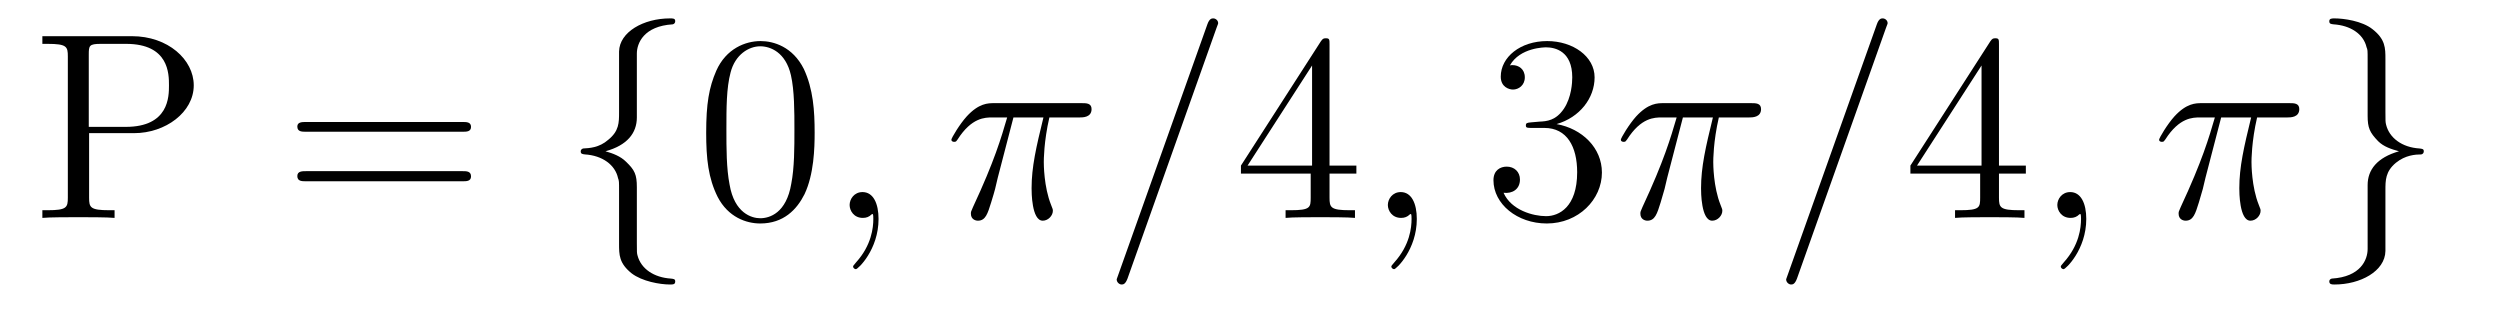 <?xml version='1.0'?>
<!-- This file was generated by dvisvgm 1.9.2 -->
<svg height='14pt' version='1.1' viewBox='0 -14 112 14' width='112pt' xmlns='http://www.w3.org/2000/svg' xmlns:xlink='http://www.w3.org/1999/xlink'>
<g id='page1'>
<g transform='matrix(1 0 0 1 -127 650)'>
<path d='M130.992 -658.035H133.008C134.414 -658.035 135.68 -658.973 135.68 -660.176C135.68 -661.332 134.523 -662.379 132.914 -662.379H128.898V-662.035H129.133C129.992 -662.035 130.039 -661.91 130.039 -661.473V-655.145C130.039 -654.707 129.992 -654.582 129.133 -654.582H128.898V-654.238C129.18 -654.27 130.164 -654.27 130.508 -654.27C130.867 -654.27 131.836 -654.27 132.133 -654.238V-654.582H131.898C131.039 -654.582 130.992 -654.707 130.992 -655.145V-658.035ZM130.977 -658.316V-661.551C130.977 -661.957 130.992 -662.035 131.523 -662.035H132.648C134.57 -662.035 134.57 -660.691 134.57 -660.176C134.57 -659.676 134.57 -658.316 132.633 -658.316H130.977ZM136.316 -654.238' fill-rule='evenodd'/>
<path d='M147.727 -658.098C147.898 -658.098 148.102 -658.098 148.102 -658.316C148.102 -658.535 147.898 -658.535 147.727 -658.535H140.711C140.539 -658.535 140.32 -658.535 140.32 -658.332C140.32 -658.098 140.523 -658.098 140.711 -658.098H147.727ZM147.727 -655.879C147.898 -655.879 148.102 -655.879 148.102 -656.098C148.102 -656.332 147.898 -656.332 147.727 -656.332H140.711C140.539 -656.332 140.32 -656.332 140.32 -656.113C140.32 -655.879 140.523 -655.879 140.711 -655.879H147.727ZM148.797 -654.238' fill-rule='evenodd'/>
<path d='M155.531 -661.598C155.531 -662.066 155.844 -662.832 157.141 -662.91C157.203 -662.926 157.25 -662.973 157.25 -663.051C157.25 -663.176 157.156 -663.176 157.016 -663.176C155.828 -663.176 154.75 -662.566 154.734 -661.691V-658.973C154.734 -658.504 154.734 -658.129 154.25 -657.738C153.844 -657.379 153.391 -657.363 153.125 -657.348C153.063 -657.332 153.016 -657.285 153.016 -657.223C153.016 -657.098 153.094 -657.098 153.203 -657.082C153.984 -657.035 154.563 -656.613 154.688 -656.019C154.734 -655.895 154.734 -655.879 154.734 -655.441V-653.082C154.734 -652.582 154.734 -652.207 155.297 -651.754C155.766 -651.395 156.563 -651.254 157.016 -651.254C157.156 -651.254 157.25 -651.254 157.25 -651.395C157.25 -651.504 157.172 -651.504 157.062 -651.519C156.297 -651.566 155.719 -651.957 155.562 -652.551C155.531 -652.66 155.531 -652.691 155.531 -653.113V-655.613C155.531 -656.176 155.438 -656.379 155.047 -656.754C154.797 -657.004 154.453 -657.129 154.125 -657.223C155.094 -657.488 155.531 -658.035 155.531 -658.738V-661.598ZM158.152 -654.238' fill-rule='evenodd'/>
<path d='M163.496 -658.051C163.496 -659.035 163.434 -660.004 163.012 -660.91C162.512 -661.91 161.652 -662.16 161.074 -662.16C160.387 -662.16 159.527 -661.816 159.09 -660.832C158.762 -660.082 158.637 -659.348 158.637 -658.051C158.637 -656.895 158.73 -656.019 159.152 -655.176C159.621 -654.27 160.434 -653.988 161.059 -653.988C162.105 -653.988 162.699 -654.613 163.043 -655.301C163.465 -656.191 163.496 -657.363 163.496 -658.051ZM161.059 -654.223C160.684 -654.223 159.902 -654.441 159.684 -655.738C159.543 -656.457 159.543 -657.363 159.543 -658.191C159.543 -659.176 159.543 -660.051 159.73 -660.754C159.934 -661.551 160.543 -661.926 161.059 -661.926C161.512 -661.926 162.199 -661.66 162.434 -660.629C162.59 -659.941 162.59 -659.004 162.59 -658.191C162.59 -657.395 162.59 -656.488 162.449 -655.77C162.231 -654.457 161.481 -654.223 161.059 -654.223ZM164.031 -654.238' fill-rule='evenodd'/>
<path d='M166.359 -654.191C166.359 -654.879 166.125 -655.395 165.641 -655.395C165.266 -655.395 165.063 -655.082 165.063 -654.816C165.063 -654.566 165.25 -654.238 165.656 -654.238C165.813 -654.238 165.938 -654.285 166.047 -654.395C166.062 -654.41 166.078 -654.41 166.094 -654.41C166.125 -654.41 166.125 -654.254 166.125 -654.191C166.125 -653.801 166.047 -653.019 165.359 -652.254C165.219 -652.098 165.219 -652.082 165.219 -652.051C165.219 -652.004 165.281 -651.941 165.344 -651.941C165.438 -651.941 166.359 -652.816 166.359 -654.191ZM167.27 -654.238' fill-rule='evenodd'/>
<path d='M172.402 -658.738H173.746C173.418 -657.395 173.215 -656.52 173.215 -655.566C173.215 -655.41 173.215 -654.113 173.715 -654.113C173.965 -654.113 174.168 -654.348 174.168 -654.551C174.168 -654.613 174.168 -654.629 174.09 -654.816C173.762 -655.629 173.762 -656.66 173.762 -656.738S173.762 -657.66 174.012 -658.738H175.356C175.512 -658.738 175.902 -658.738 175.902 -659.113C175.902 -659.379 175.668 -659.379 175.465 -659.379H171.543C171.262 -659.379 170.856 -659.379 170.309 -658.785C169.996 -658.441 169.621 -657.816 169.621 -657.738C169.621 -657.676 169.684 -657.645 169.746 -657.645C169.84 -657.645 169.84 -657.676 169.902 -657.754C170.527 -658.738 171.137 -658.738 171.449 -658.738H172.121C171.855 -657.832 171.559 -656.801 170.59 -654.723C170.496 -654.519 170.496 -654.504 170.496 -654.426C170.496 -654.176 170.699 -654.113 170.809 -654.113C171.152 -654.113 171.246 -654.426 171.402 -654.926C171.59 -655.535 171.59 -655.566 171.699 -656.035L172.402 -658.738ZM175.906 -654.238' fill-rule='evenodd'/>
<path d='M181.496 -662.738C181.496 -662.754 181.574 -662.926 181.574 -662.957C181.574 -663.098 181.449 -663.176 181.356 -663.176C181.293 -663.176 181.184 -663.176 181.09 -662.91L177.105 -651.707C177.105 -651.691 177.027 -651.504 177.027 -651.488C177.027 -651.348 177.152 -651.254 177.246 -651.254C177.324 -651.254 177.418 -651.27 177.512 -651.519L181.496 -662.738ZM182.266 -654.238' fill-rule='evenodd'/>
<path d='M186.563 -662.004C186.563 -662.223 186.563 -662.285 186.406 -662.285C186.312 -662.285 186.266 -662.285 186.172 -662.145L182.594 -656.582V-656.223H185.719V-655.145C185.719 -654.707 185.703 -654.582 184.828 -654.582H184.594V-654.238C184.859 -654.27 185.813 -654.27 186.141 -654.27C186.469 -654.27 187.422 -654.27 187.703 -654.238V-654.582H187.469C186.609 -654.582 186.563 -654.707 186.563 -655.145V-656.223H187.766V-656.582H186.563V-662.004ZM185.781 -661.066V-656.582H182.891L185.781 -661.066ZM188.145 -654.238' fill-rule='evenodd'/>
<path d='M190.473 -654.191C190.473 -654.879 190.238 -655.395 189.754 -655.395C189.379 -655.395 189.176 -655.082 189.176 -654.816C189.176 -654.566 189.363 -654.238 189.77 -654.238C189.926 -654.238 190.051 -654.285 190.16 -654.395C190.176 -654.41 190.191 -654.41 190.207 -654.41C190.238 -654.41 190.238 -654.254 190.238 -654.191C190.238 -653.801 190.16 -653.019 189.473 -652.254C189.332 -652.098 189.332 -652.082 189.332 -652.051C189.332 -652.004 189.395 -651.941 189.457 -651.941C189.551 -651.941 190.473 -652.816 190.473 -654.191ZM191.383 -654.238' fill-rule='evenodd'/>
<path d='M195.61 -658.52C195.407 -658.504 195.359 -658.488 195.359 -658.379C195.359 -658.269 195.422 -658.269 195.641 -658.269H196.188C197.203 -658.269 197.657 -657.426 197.657 -656.285C197.657 -654.723 196.843 -654.316 196.266 -654.316C195.688 -654.316 194.704 -654.582 194.359 -655.363C194.75 -655.316 195.094 -655.52 195.094 -655.957C195.094 -656.301 194.844 -656.535 194.5 -656.535C194.219 -656.535 193.907 -656.379 193.907 -655.926C193.907 -654.863 194.969 -653.988 196.297 -653.988C197.719 -653.988 198.766 -655.066 198.766 -656.27C198.766 -657.379 197.875 -658.238 196.734 -658.441C197.766 -658.738 198.438 -659.598 198.438 -660.535C198.438 -661.473 197.468 -662.16 196.313 -662.16C195.109 -662.16 194.234 -661.441 194.234 -660.566C194.234 -660.098 194.609 -659.988 194.782 -659.988C195.031 -659.988 195.312 -660.176 195.312 -660.535C195.312 -660.91 195.031 -661.082 194.766 -661.082C194.704 -661.082 194.672 -661.082 194.641 -661.066C195.094 -661.879 196.219 -661.879 196.266 -661.879C196.672 -661.879 197.437 -661.707 197.437 -660.535C197.437 -660.301 197.406 -659.645 197.063 -659.129C196.703 -658.598 196.297 -658.566 195.968 -658.551L195.61 -658.52ZM199.301 -654.238' fill-rule='evenodd'/>
<path d='M202.394 -658.738H203.738C203.41 -657.395 203.207 -656.52 203.207 -655.566C203.207 -655.41 203.207 -654.113 203.707 -654.113C203.957 -654.113 204.16 -654.348 204.16 -654.551C204.16 -654.613 204.16 -654.629 204.082 -654.816C203.754 -655.629 203.754 -656.66 203.754 -656.738S203.754 -657.66 204.004 -658.738H205.348C205.504 -658.738 205.895 -658.738 205.895 -659.113C205.895 -659.379 205.66 -659.379 205.457 -659.379H201.535C201.254 -659.379 200.848 -659.379 200.3 -658.785C199.988 -658.441 199.613 -657.816 199.613 -657.738C199.613 -657.676 199.675 -657.645 199.739 -657.645C199.832 -657.645 199.832 -657.676 199.895 -657.754C200.52 -658.738 201.128 -658.738 201.442 -658.738H202.114C201.847 -657.832 201.551 -656.801 200.582 -654.723C200.489 -654.519 200.489 -654.504 200.489 -654.426C200.489 -654.176 200.692 -654.113 200.801 -654.113C201.144 -654.113 201.239 -654.426 201.395 -654.926C201.582 -655.535 201.582 -655.566 201.691 -656.035L202.394 -658.738ZM205.898 -654.238' fill-rule='evenodd'/>
<path d='M211.488 -662.738C211.488 -662.754 211.566 -662.926 211.566 -662.957C211.566 -663.098 211.441 -663.176 211.348 -663.176C211.285 -663.176 211.176 -663.176 211.082 -662.91L207.097 -651.707C207.097 -651.691 207.019 -651.504 207.019 -651.488C207.019 -651.348 207.144 -651.254 207.239 -651.254C207.317 -651.254 207.41 -651.27 207.504 -651.519L211.488 -662.738ZM212.258 -654.238' fill-rule='evenodd'/>
<path d='M216.554 -662.004C216.554 -662.223 216.554 -662.285 216.398 -662.285C216.305 -662.285 216.258 -662.285 216.164 -662.145L212.586 -656.582V-656.223H215.711V-655.145C215.711 -654.707 215.695 -654.582 214.82 -654.582H214.586V-654.238C214.852 -654.27 215.804 -654.27 216.133 -654.27C216.461 -654.27 217.414 -654.27 217.696 -654.238V-654.582H217.46C216.601 -654.582 216.554 -654.707 216.554 -655.145V-656.223H217.758V-656.582H216.554V-662.004ZM215.773 -661.066V-656.582H212.882L215.773 -661.066ZM218.137 -654.238' fill-rule='evenodd'/>
<path d='M220.465 -654.191C220.465 -654.879 220.23 -655.395 219.746 -655.395C219.371 -655.395 219.168 -655.082 219.168 -654.816C219.168 -654.566 219.355 -654.238 219.762 -654.238C219.918 -654.238 220.043 -654.285 220.152 -654.395C220.168 -654.41 220.183 -654.41 220.199 -654.41C220.23 -654.41 220.23 -654.254 220.23 -654.191C220.23 -653.801 220.152 -653.019 219.464 -652.254C219.324 -652.098 219.324 -652.082 219.324 -652.051C219.324 -652.004 219.386 -651.941 219.449 -651.941C219.542 -651.941 220.465 -652.816 220.465 -654.191ZM221.375 -654.238' fill-rule='evenodd'/>
<path d='M226.508 -658.738H227.851C227.524 -657.395 227.321 -656.52 227.321 -655.566C227.321 -655.41 227.321 -654.113 227.82 -654.113C228.071 -654.113 228.274 -654.348 228.274 -654.551C228.274 -654.613 228.274 -654.629 228.196 -654.816C227.867 -655.629 227.867 -656.66 227.867 -656.738S227.867 -657.66 228.118 -658.738H229.46C229.618 -658.738 230.008 -658.738 230.008 -659.113C230.008 -659.379 229.774 -659.379 229.571 -659.379H225.648C225.367 -659.379 224.96 -659.379 224.414 -658.785C224.101 -658.441 223.727 -657.816 223.727 -657.738C223.727 -657.676 223.789 -657.645 223.852 -657.645C223.945 -657.645 223.945 -657.676 224.008 -657.754C224.633 -658.738 225.242 -658.738 225.554 -658.738H226.226C225.961 -657.832 225.664 -656.801 224.695 -654.723C224.602 -654.519 224.602 -654.504 224.602 -654.426C224.602 -654.176 224.804 -654.113 224.914 -654.113C225.258 -654.113 225.352 -654.426 225.508 -654.926C225.695 -655.535 225.695 -655.566 225.805 -656.035L226.508 -658.738ZM230.011 -654.238' fill-rule='evenodd'/>
<path d='M233.07 -652.848C233.07 -652.363 232.758 -651.598 231.461 -651.519C231.398 -651.504 231.352 -651.457 231.352 -651.395C231.352 -651.254 231.476 -651.254 231.586 -651.254C232.742 -651.254 233.851 -651.848 233.867 -652.754V-655.473C233.867 -655.926 233.867 -656.316 234.336 -656.707C234.758 -657.051 235.211 -657.082 235.476 -657.082C235.54 -657.098 235.586 -657.144 235.586 -657.223C235.586 -657.332 235.508 -657.332 235.398 -657.348C234.601 -657.395 234.04 -657.832 233.898 -658.41C233.867 -658.535 233.867 -658.566 233.867 -658.988V-661.348C233.867 -661.848 233.867 -662.238 233.29 -662.691C232.82 -663.066 231.992 -663.176 231.586 -663.176C231.476 -663.176 231.352 -663.176 231.352 -663.051C231.352 -662.926 231.43 -662.926 231.539 -662.91C232.289 -662.863 232.883 -662.488 233.023 -661.879C233.07 -661.77 233.07 -661.754 233.07 -661.316V-658.816C233.07 -658.269 233.164 -658.066 233.539 -657.676C233.789 -657.426 234.133 -657.316 234.476 -657.223C233.492 -656.941 233.07 -656.394 233.07 -655.707V-652.848ZM236.489 -654.238' fill-rule='evenodd'/>
</g>
</g>
</svg>
